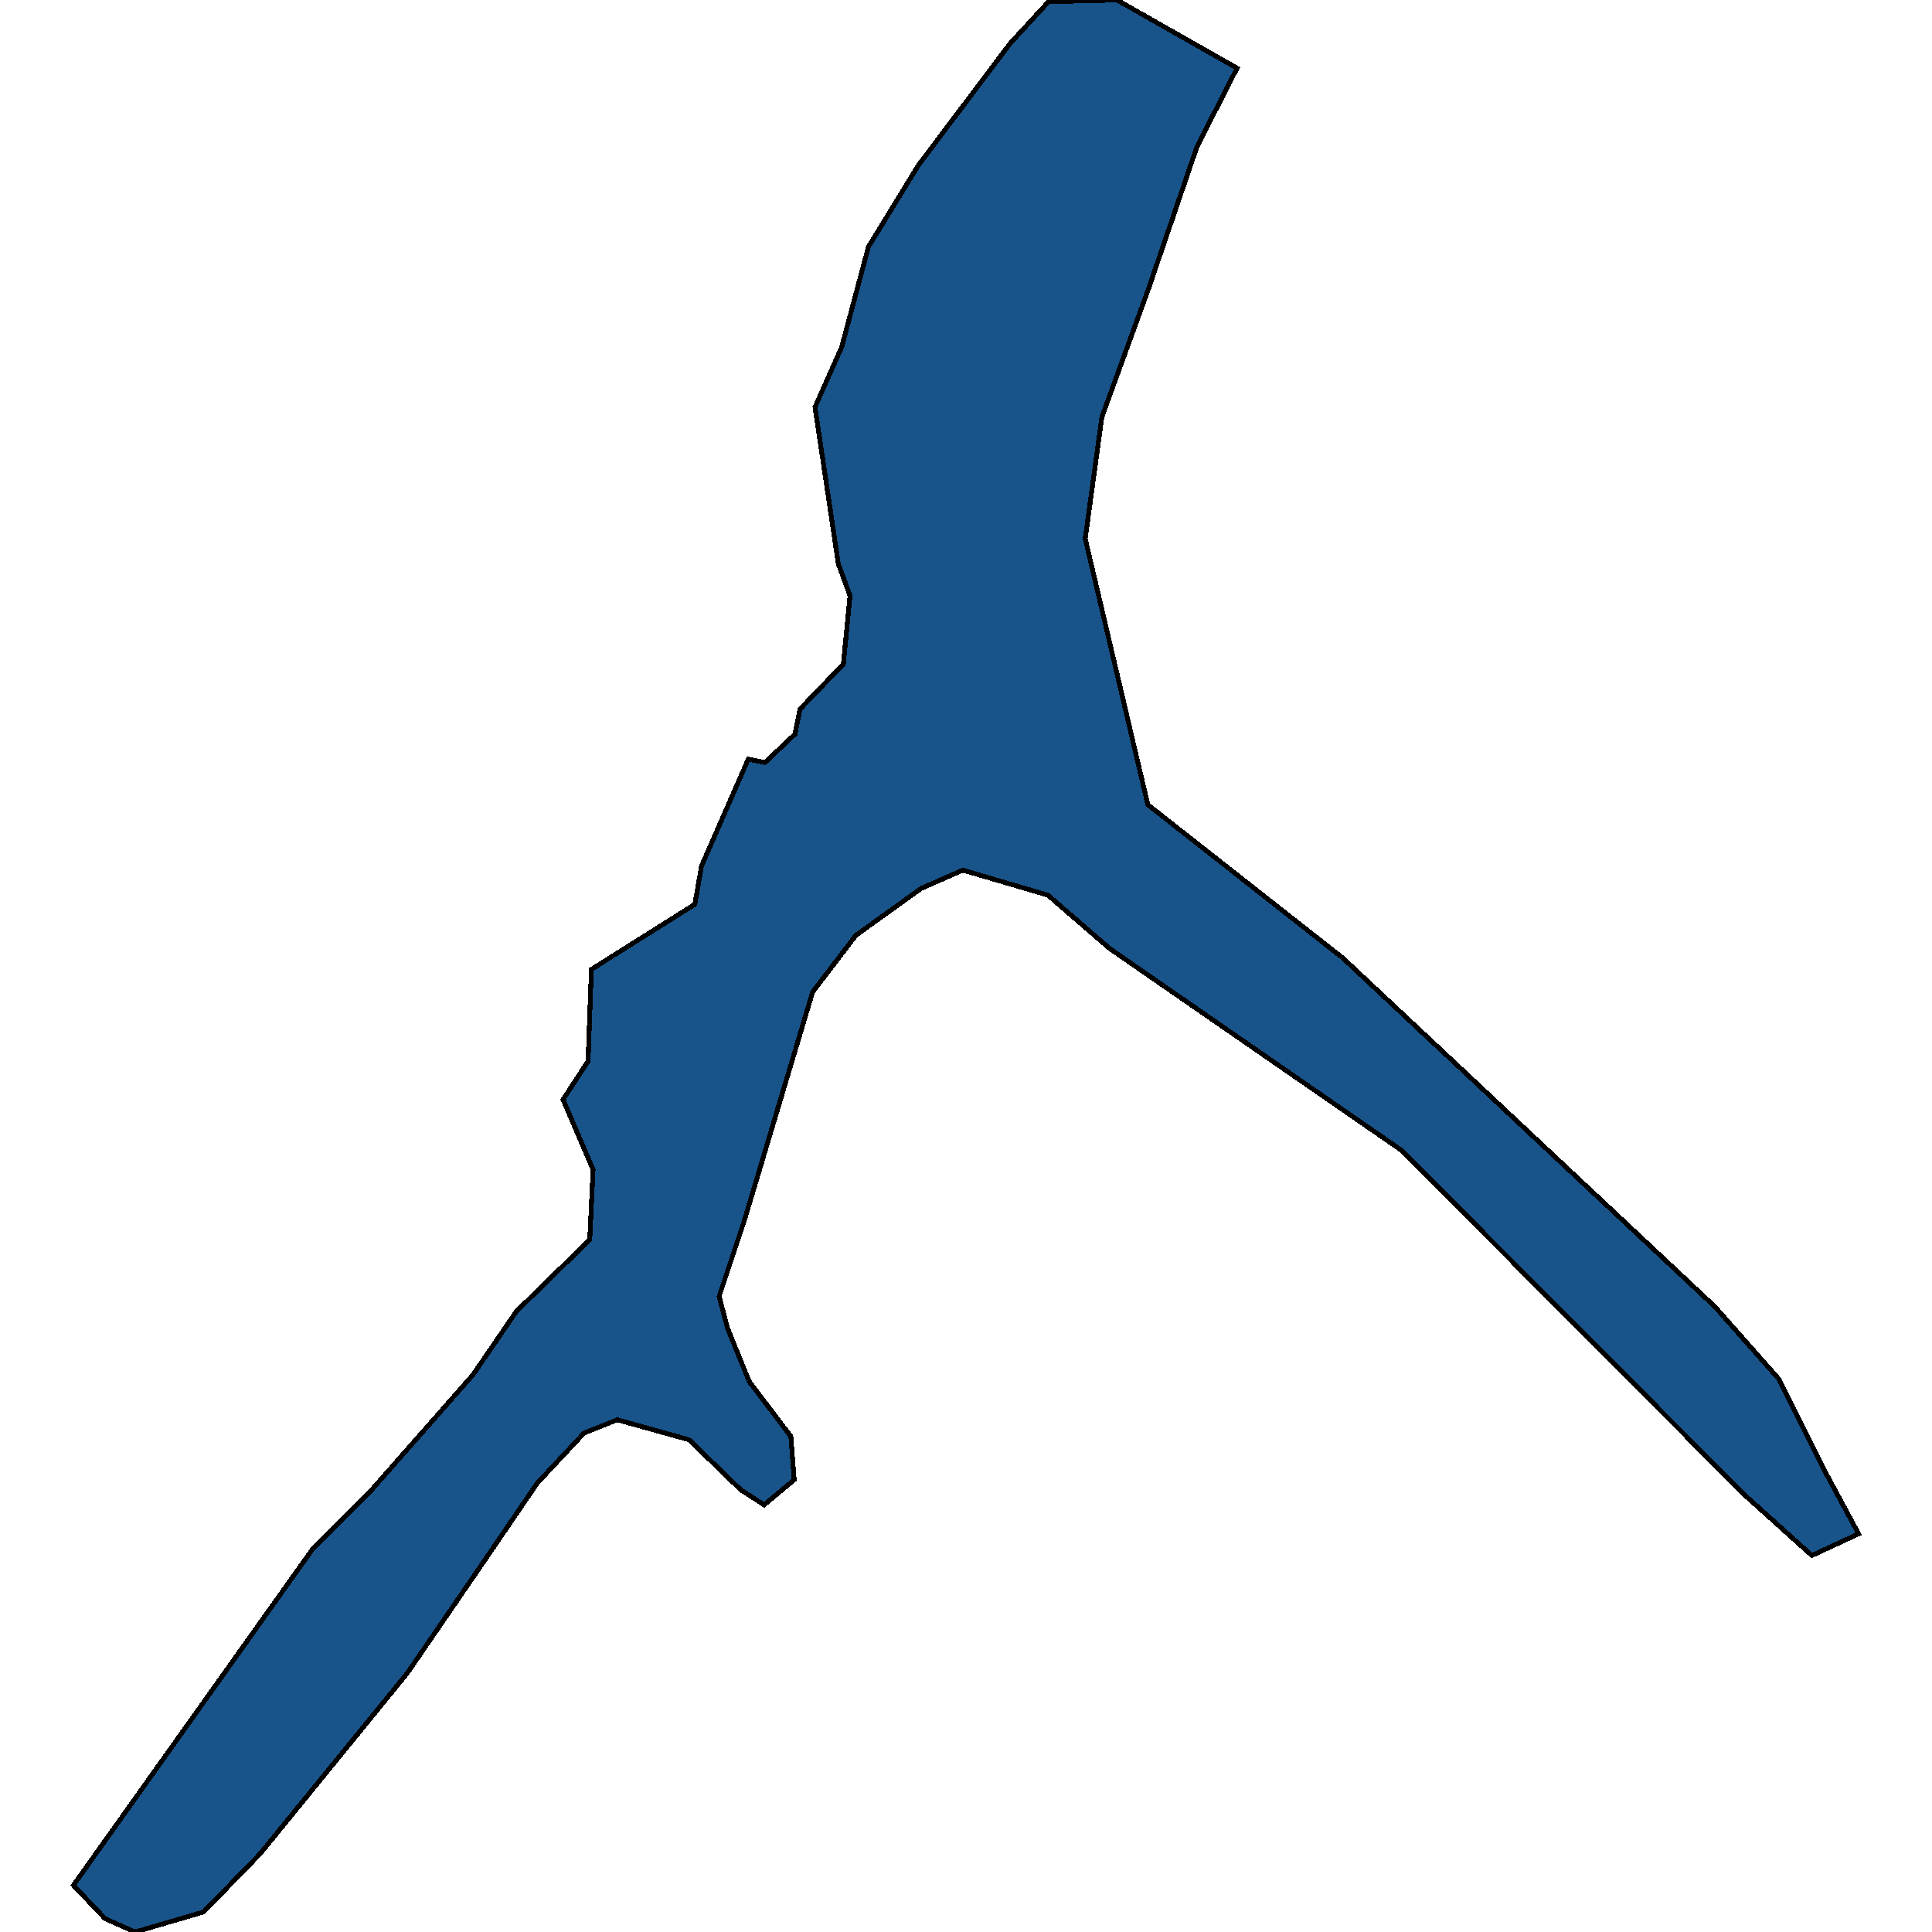 <svg xmlns="http://www.w3.org/2000/svg" width="400" height="400"><path style="stroke: black; fill: #18548a; shape-rendering: crispEdges; stroke-width: 1px;" d="M231.261,0L256.119,14.111L247.828,30.347L237.81,59.71L228.138,86.309L224.683,111.526L237.643,166.604L278.06,198.385L355.094,270.583L368.221,285.437L377.548,304.091L384.802,317.563L375.13,322.054L361.312,309.618L290.193,238.183L229.74,196.384L216.958,185.33L199.341,180.148L190.705,183.948L177.232,193.621L168.251,205.366L154.066,252.841L148.885,268.386L150.612,274.949L155.103,286.003L163.739,297.403L164.43,306.384L158.212,311.566L153.376,308.457L142.667,298.094L127.813,293.948L120.904,296.712L111.231,307.075L100.868,322.275L84.287,346.456L53.887,383.764L42.142,395.855L27.979,400L21.761,397.236L15.198,390.328L64.596,320.893L76.341,309.148L97.919,284.646L106.901,271.519L122.1,256.665L122.791,242.157L116.573,227.648L121.755,219.703L122.446,200.703L143.863,187.231L145.245,179.286L154.917,157.177L158.372,157.868L164.59,151.996L165.626,146.814L174.608,137.487L175.99,123.324L173.571,116.76L168.735,84.289L174.262,71.853L179.789,51.126L190.153,34.199L209.152,8.982L217.098,0.345Z"></path></svg>